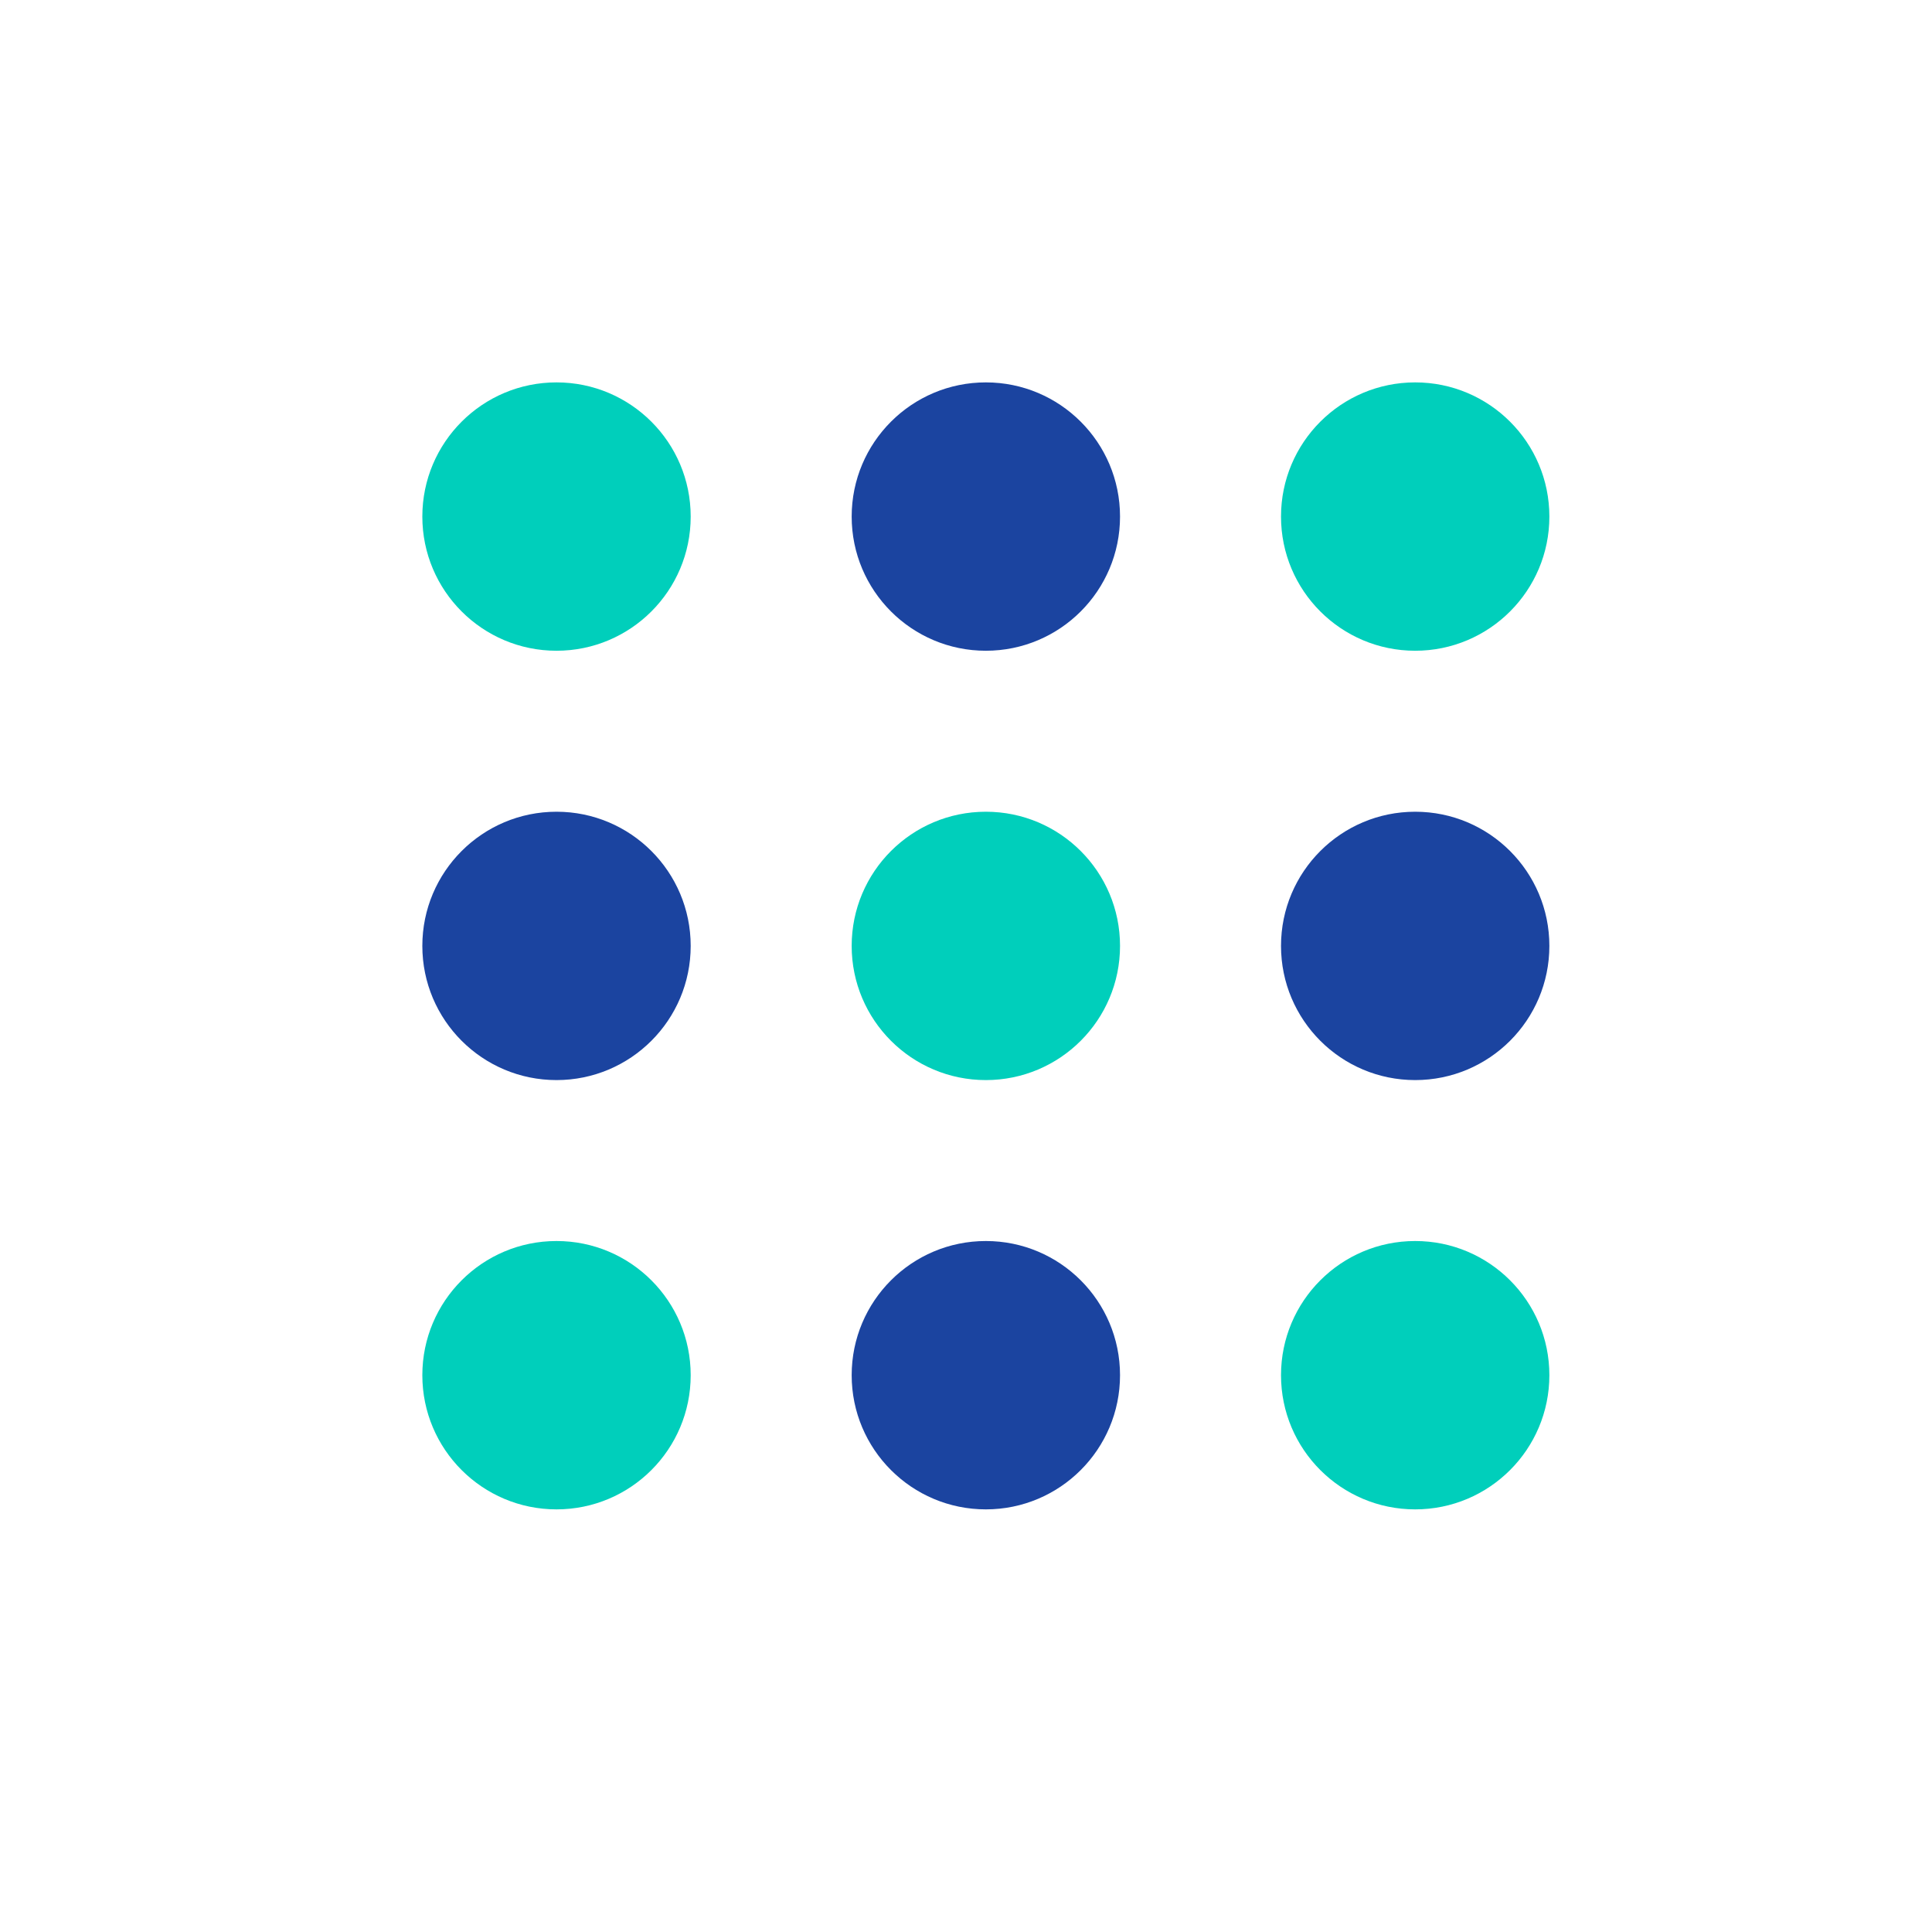 <svg width="40" height="40" viewBox="0 0 40 40" fill="none" xmlns="http://www.w3.org/2000/svg">
<ellipse cx="11.522" cy="10.695" rx="2.778" ry="2.778" fill="#00CFBB"/>
<ellipse cx="11.522" cy="19.584" rx="2.778" ry="2.778" fill="#1B44A0"/>
<ellipse cx="11.522" cy="28.472" rx="2.778" ry="2.778" fill="#00CFBB"/>
<ellipse cx="20.411" cy="10.695" rx="2.778" ry="2.778" fill="#1B44A0"/>
<ellipse cx="20.411" cy="19.584" rx="2.778" ry="2.778" fill="#00CFBB"/>
<ellipse cx="20.411" cy="28.472" rx="2.778" ry="2.778" fill="#1B44A0"/>
<ellipse cx="29.3" cy="10.695" rx="2.778" ry="2.778" fill="#00CFBB"/>
<ellipse cx="29.3" cy="19.584" rx="2.778" ry="2.778" fill="#1B44A0"/>
<ellipse cx="29.3" cy="28.472" rx="2.778" ry="2.778" fill="#00CFBB"/>
</svg>
